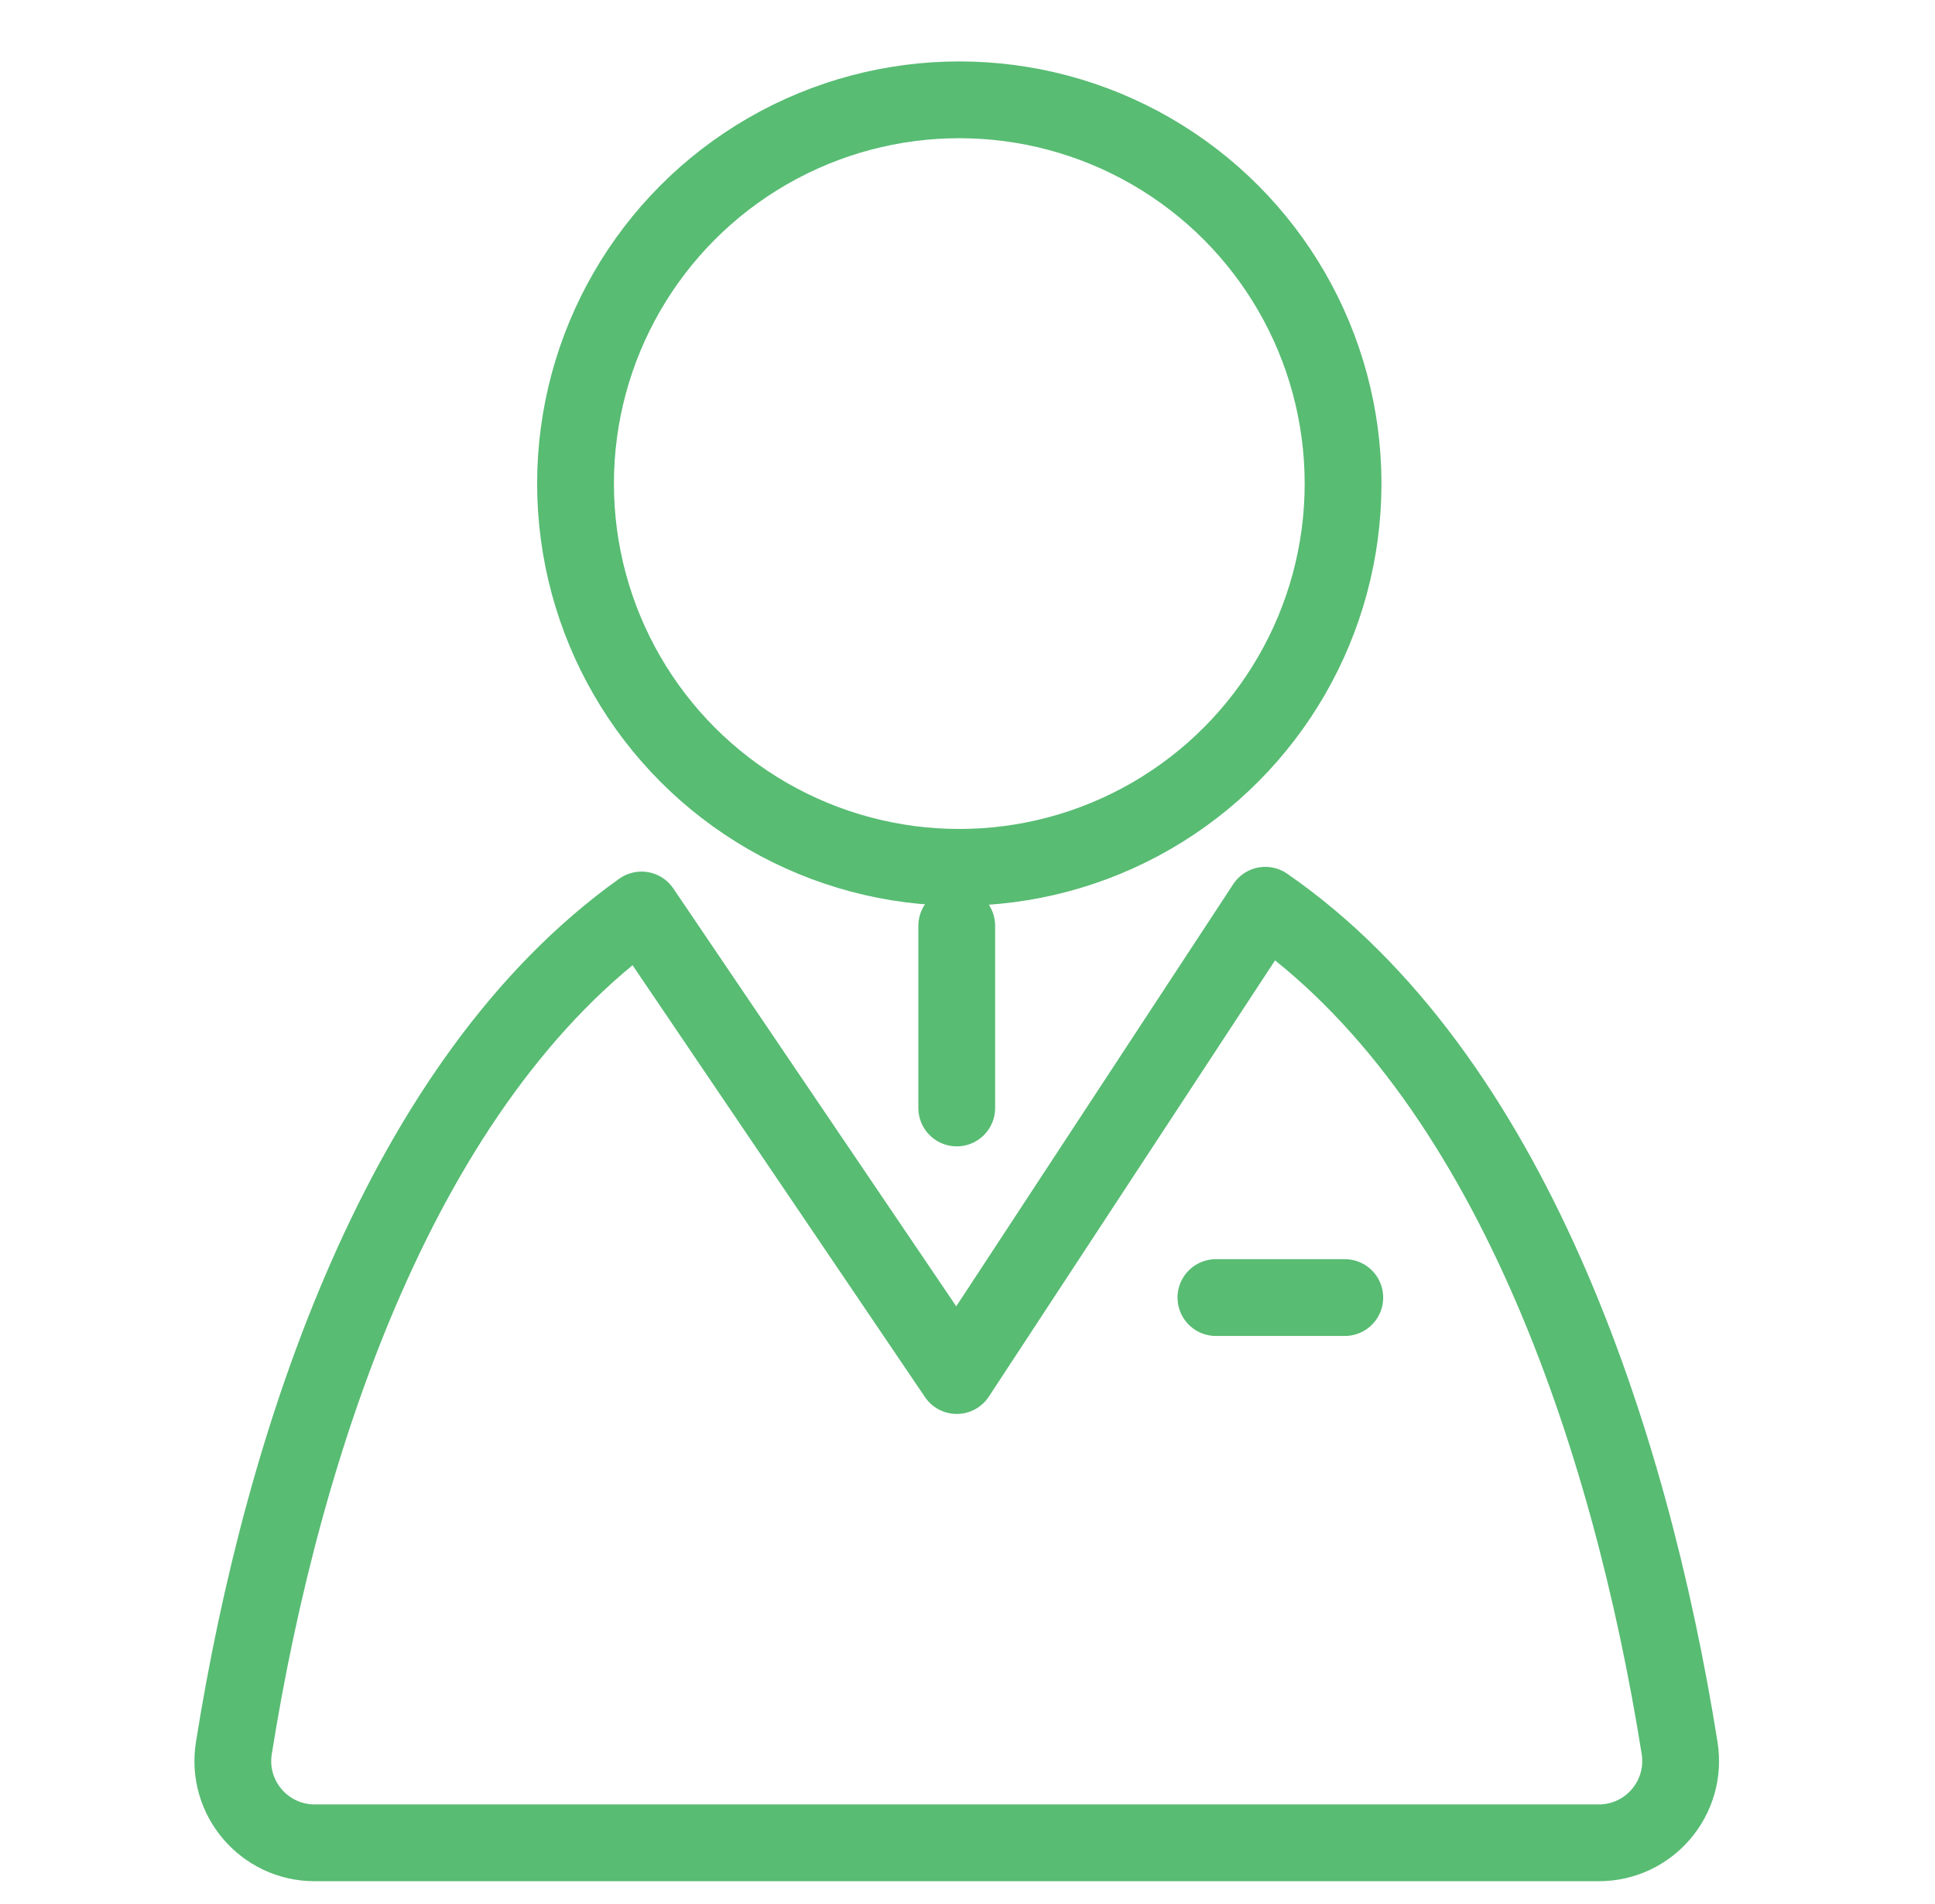 <svg width="63" height="62" viewBox="0 0 63 62" fill="none" xmlns="http://www.w3.org/2000/svg">
<path d="M54.685 56.913C53.065 46.749 49.129 34.957 41.196 29.474L31.15 44.786L20.887 29.628C13.098 35.177 9.22 46.843 7.614 56.916C7.356 58.534 8.605 60 10.245 60H52.054C53.694 60 54.943 58.534 54.685 56.916V56.913Z" stroke="#58BC73" stroke-width="2.5" stroke-linecap="round" stroke-linejoin="round"/>
<path d="M39.588 42.247H43.784" stroke="#58BC73" stroke-width="2.5" stroke-linecap="round" stroke-linejoin="round"/>
<path d="M31.15 30.144V36.074" stroke="#58BC73" stroke-width="2.5" stroke-linecap="round" stroke-linejoin="round"/>
<circle cx="31.233" cy="15.745" r="12.495" stroke="#58BC73" stroke-width="2.5"/>
</svg>
